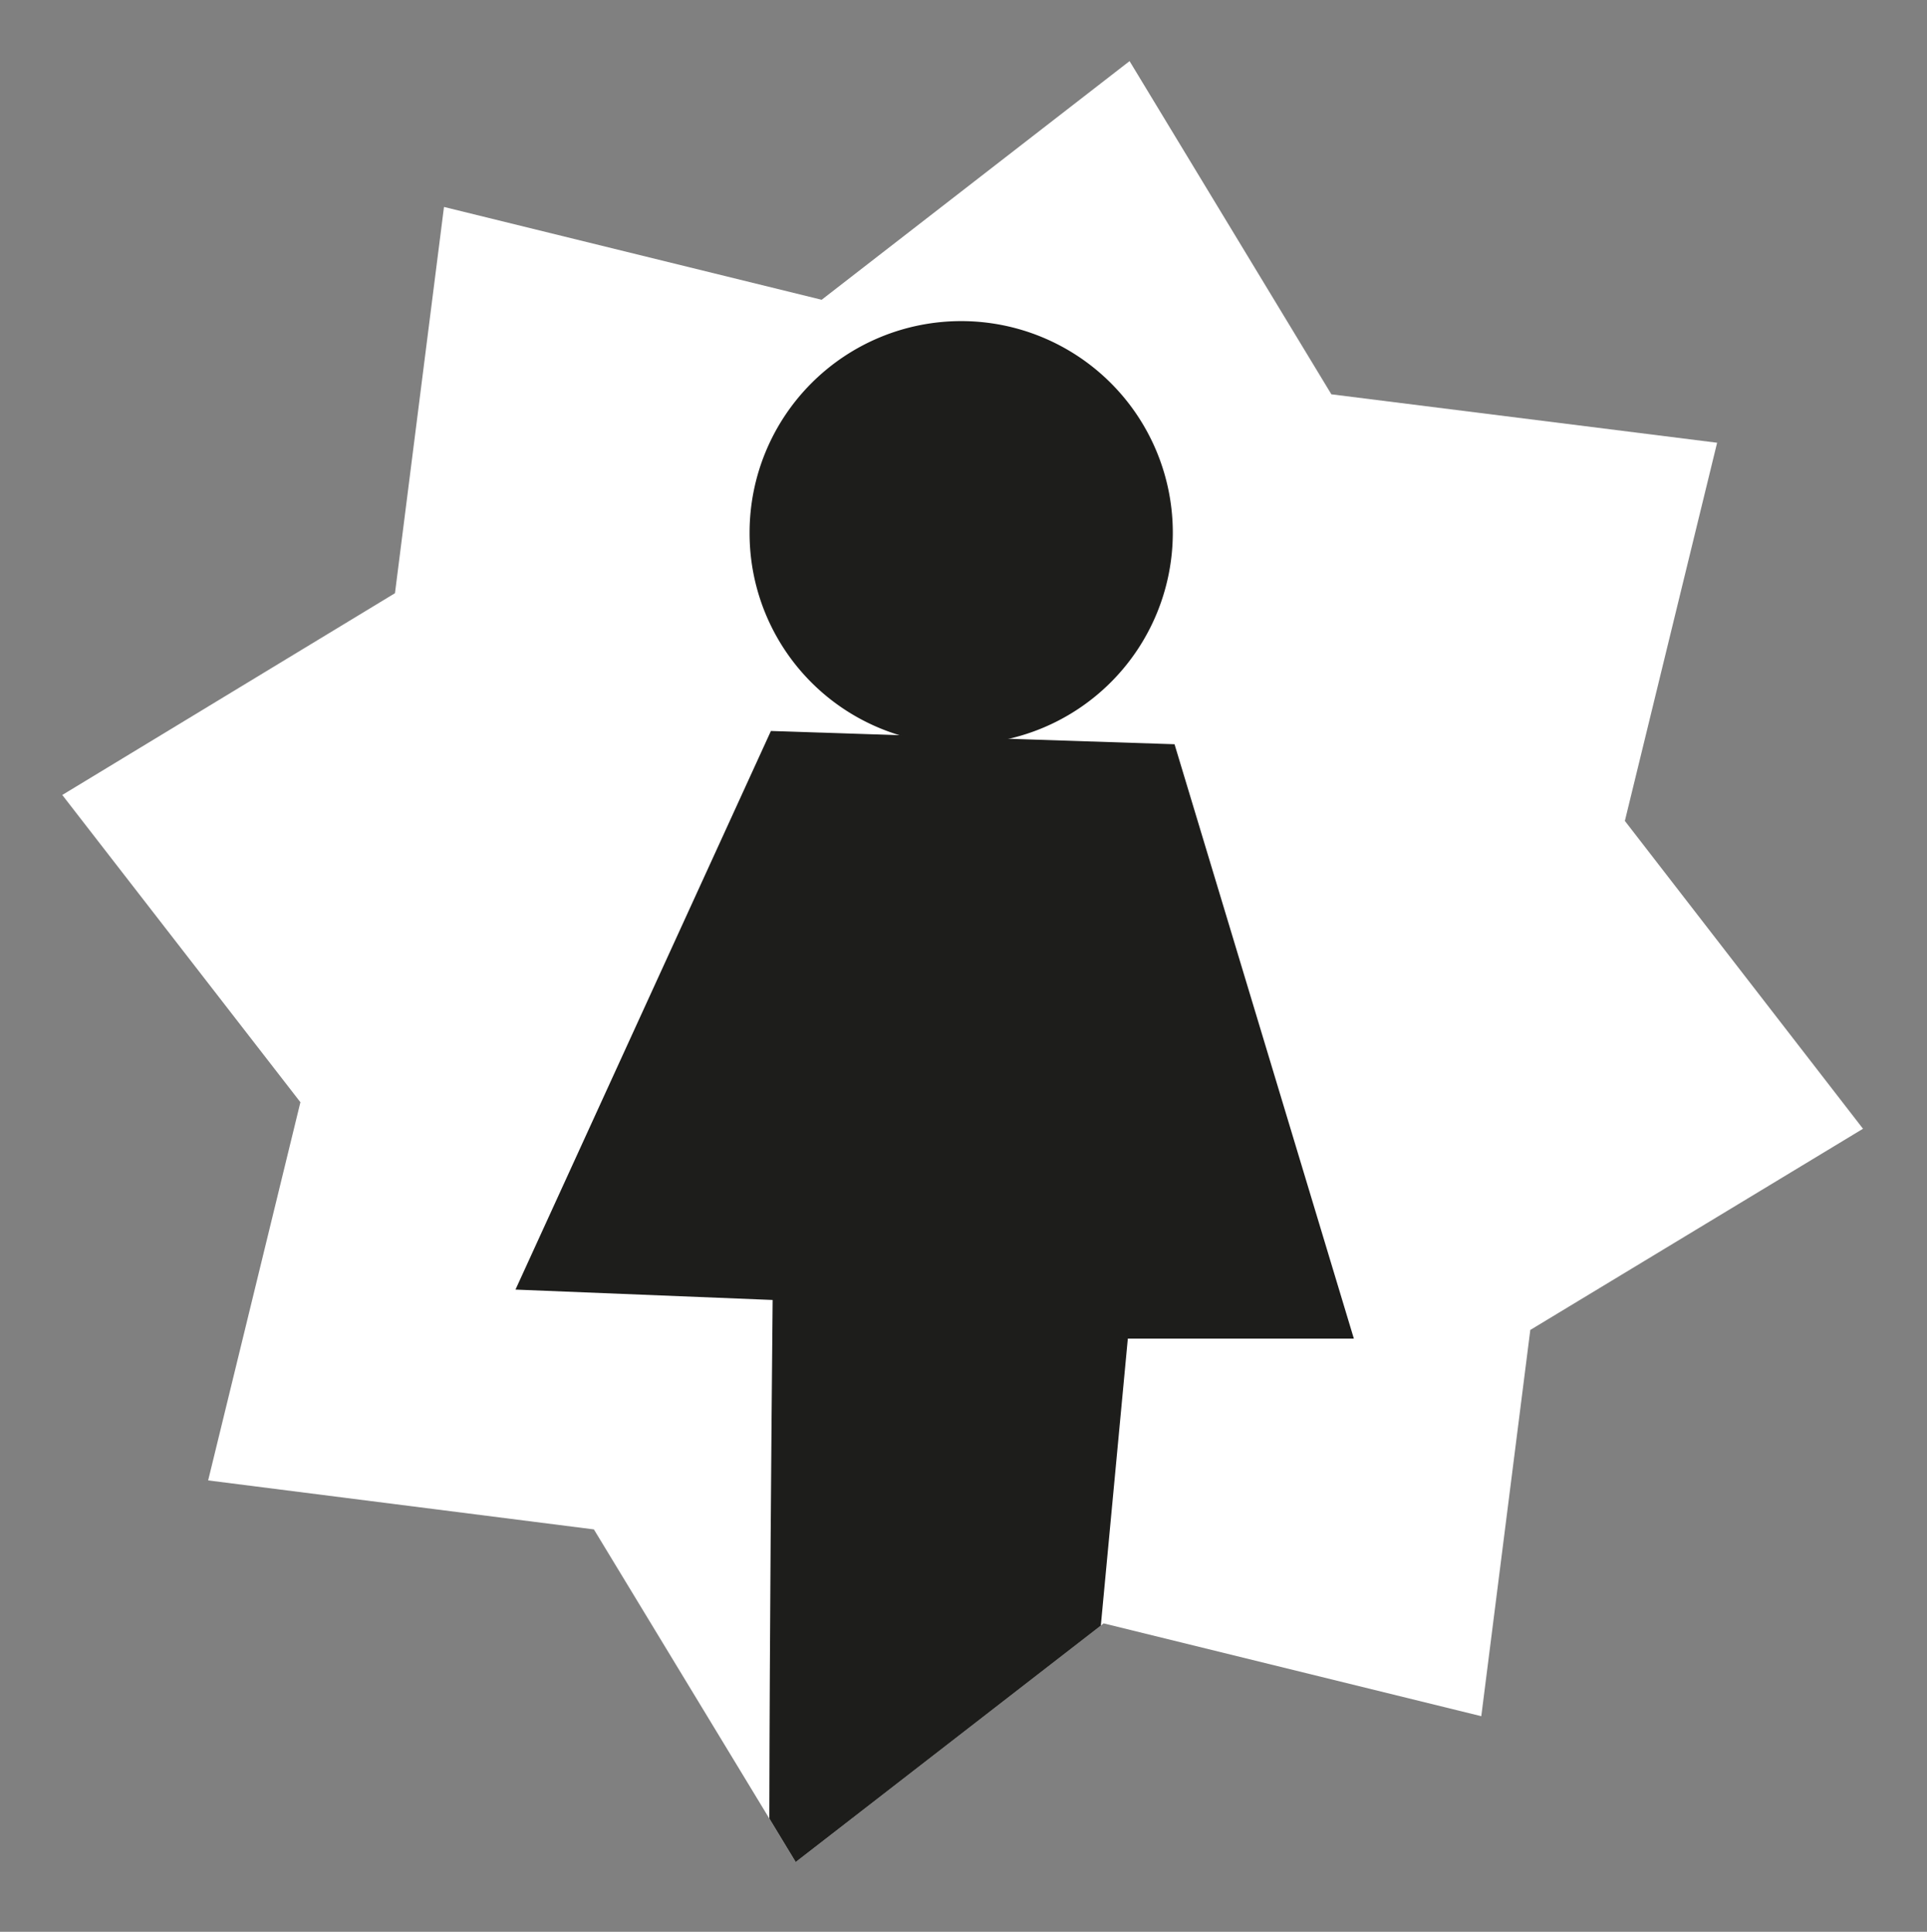 <svg id="Ebene_1" data-name="Ebene 1" xmlns="http://www.w3.org/2000/svg" xmlns:xlink="http://www.w3.org/1999/xlink" viewBox="0 0 33.42 33.51"><rect x="0" y="0" width="33.42" height="33.51" fill="#808080" stroke="none"/><defs><style>.cls-1{fill:none;}.cls-2{fill:#fff;}.cls-3{clip-path:url(#clip-path);}.cls-4{clip-path:url(#clip-path-2);}.cls-5{fill:#1d1d1b;}</style><clipPath id="clip-path"><polygon class="cls-1" points="19.53 1.38 14.25 5.47 7.76 3.88 6.92 10.51 1.21 13.97 5.3 19.26 3.71 25.75 10.34 26.59 13.8 32.3 19.09 28.2 25.57 29.79 26.42 23.17 32.13 19.7 28.03 14.42 29.63 7.94 23 7.09 19.53 1.38"/></clipPath><clipPath id="clip-path-2"><rect class="cls-1" x="-41.49" y="1.38" width="73.61" height="34.17"/></clipPath></defs><polygon class="cls-2" points="14.25 5.2 7.7 3.59 6.85 10.29 1.08 13.79 5.21 19.12 3.61 25.68 10.3 26.53 13.8 32.3 19.14 28.16 25.69 29.77 26.54 23.07 32.31 19.58 28.18 14.24 29.78 7.68 23.09 6.84 19.59 1.06 14.25 5.2"/><g class="cls-3"><g class="cls-4"><path class="cls-5" d="M16.67,12.91A3.67,3.67,0,1,0,13,9.24a3.66,3.66,0,0,0,3.67,3.67"/><path class="cls-5" d="M13.37,12.68l7,.23,3.11,10.31H19.56L18.4,35.55h-5c-.13,0,0-13,0-13l-4.46-.18Z"/></g></g></svg>